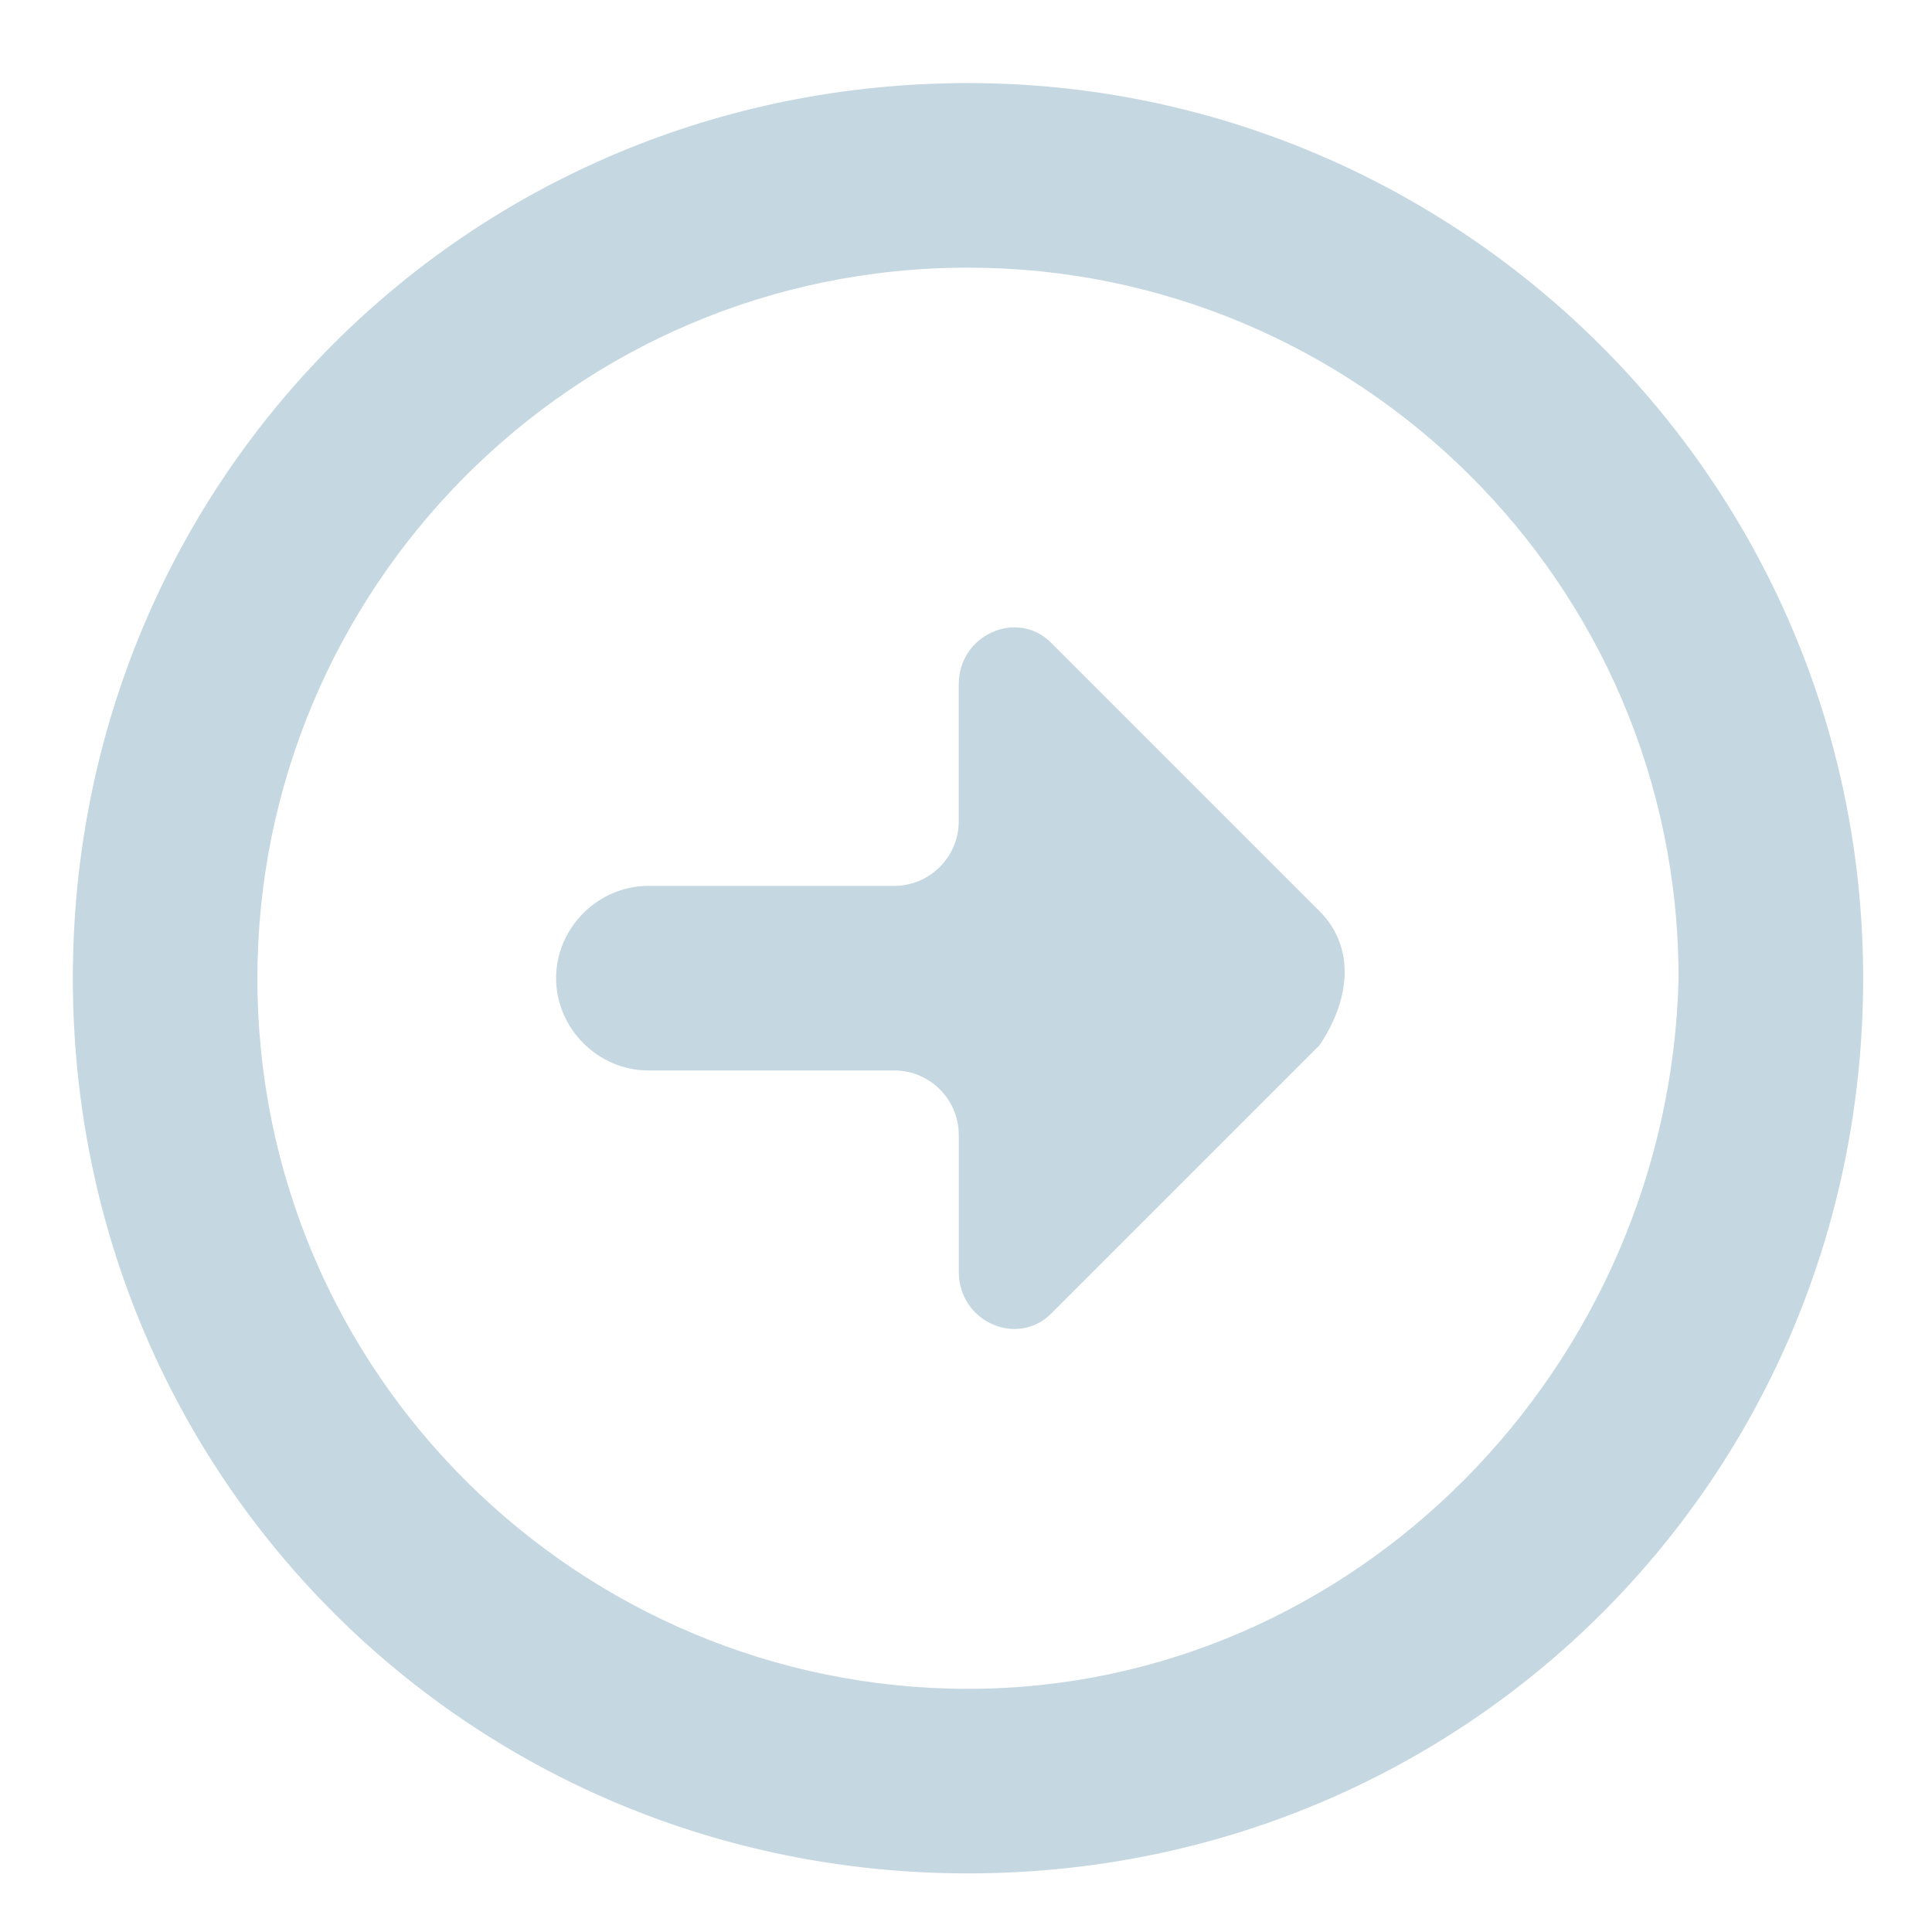 <?xml version="1.0" encoding="utf-8"?>
<!-- Generator: Adobe Illustrator 27.8.1, SVG Export Plug-In . SVG Version: 6.00 Build 0)  -->
<svg version="1.1" id="Lager_1" xmlns="http://www.w3.org/2000/svg" xmlns:xlink="http://www.w3.org/1999/xlink" x="0px" y="0px"
	 width="30px" height="30px" viewBox="0 0 30 30" style="enable-background:new 0 0 30 30;" xml:space="preserve">
<style type="text/css">
	.st0{fill:#C5D7E1;}
</style>
<g id="Forward_Arrow_2">
	<g>
		<path class="st0" d="M20.489,14.148l-4.169-4.169c-0.521-0.521-1.433-0.13-1.433,0.651
			v2.123c0,0.554-0.449,1.003-1.003,1.003H10.068c-0.782,0-1.433,0.651-1.433,1.433
			l0,0c0,0.782,0.651,1.433,1.433,1.433h3.817c0.554,0,1.003,0.449,1.003,1.003
			v2.123c0,0.782,0.912,1.172,1.433,0.651l4.169-4.169
			C21.01,15.451,21.01,14.669,20.489,14.148z"/>
		<path class="st0" d="M15.031,1.29c-7.738,0-13.9,6.162-13.9,13.9
			s6.162,13.9,13.9,13.9c7.738,0,13.9-6.162,13.9-13.9
			C28.931,7.452,22.626,1.29,15.031,1.29z M15.031,26.224
			c-6.018,0-11.034-4.872-11.034-11.034c0-6.018,4.872-11.034,11.034-11.034
			c6.018,0,11.034,4.872,11.034,11.034C25.922,21.209,21.049,26.224,15.031,26.224z"/>
	</g>
</g>
</svg>

